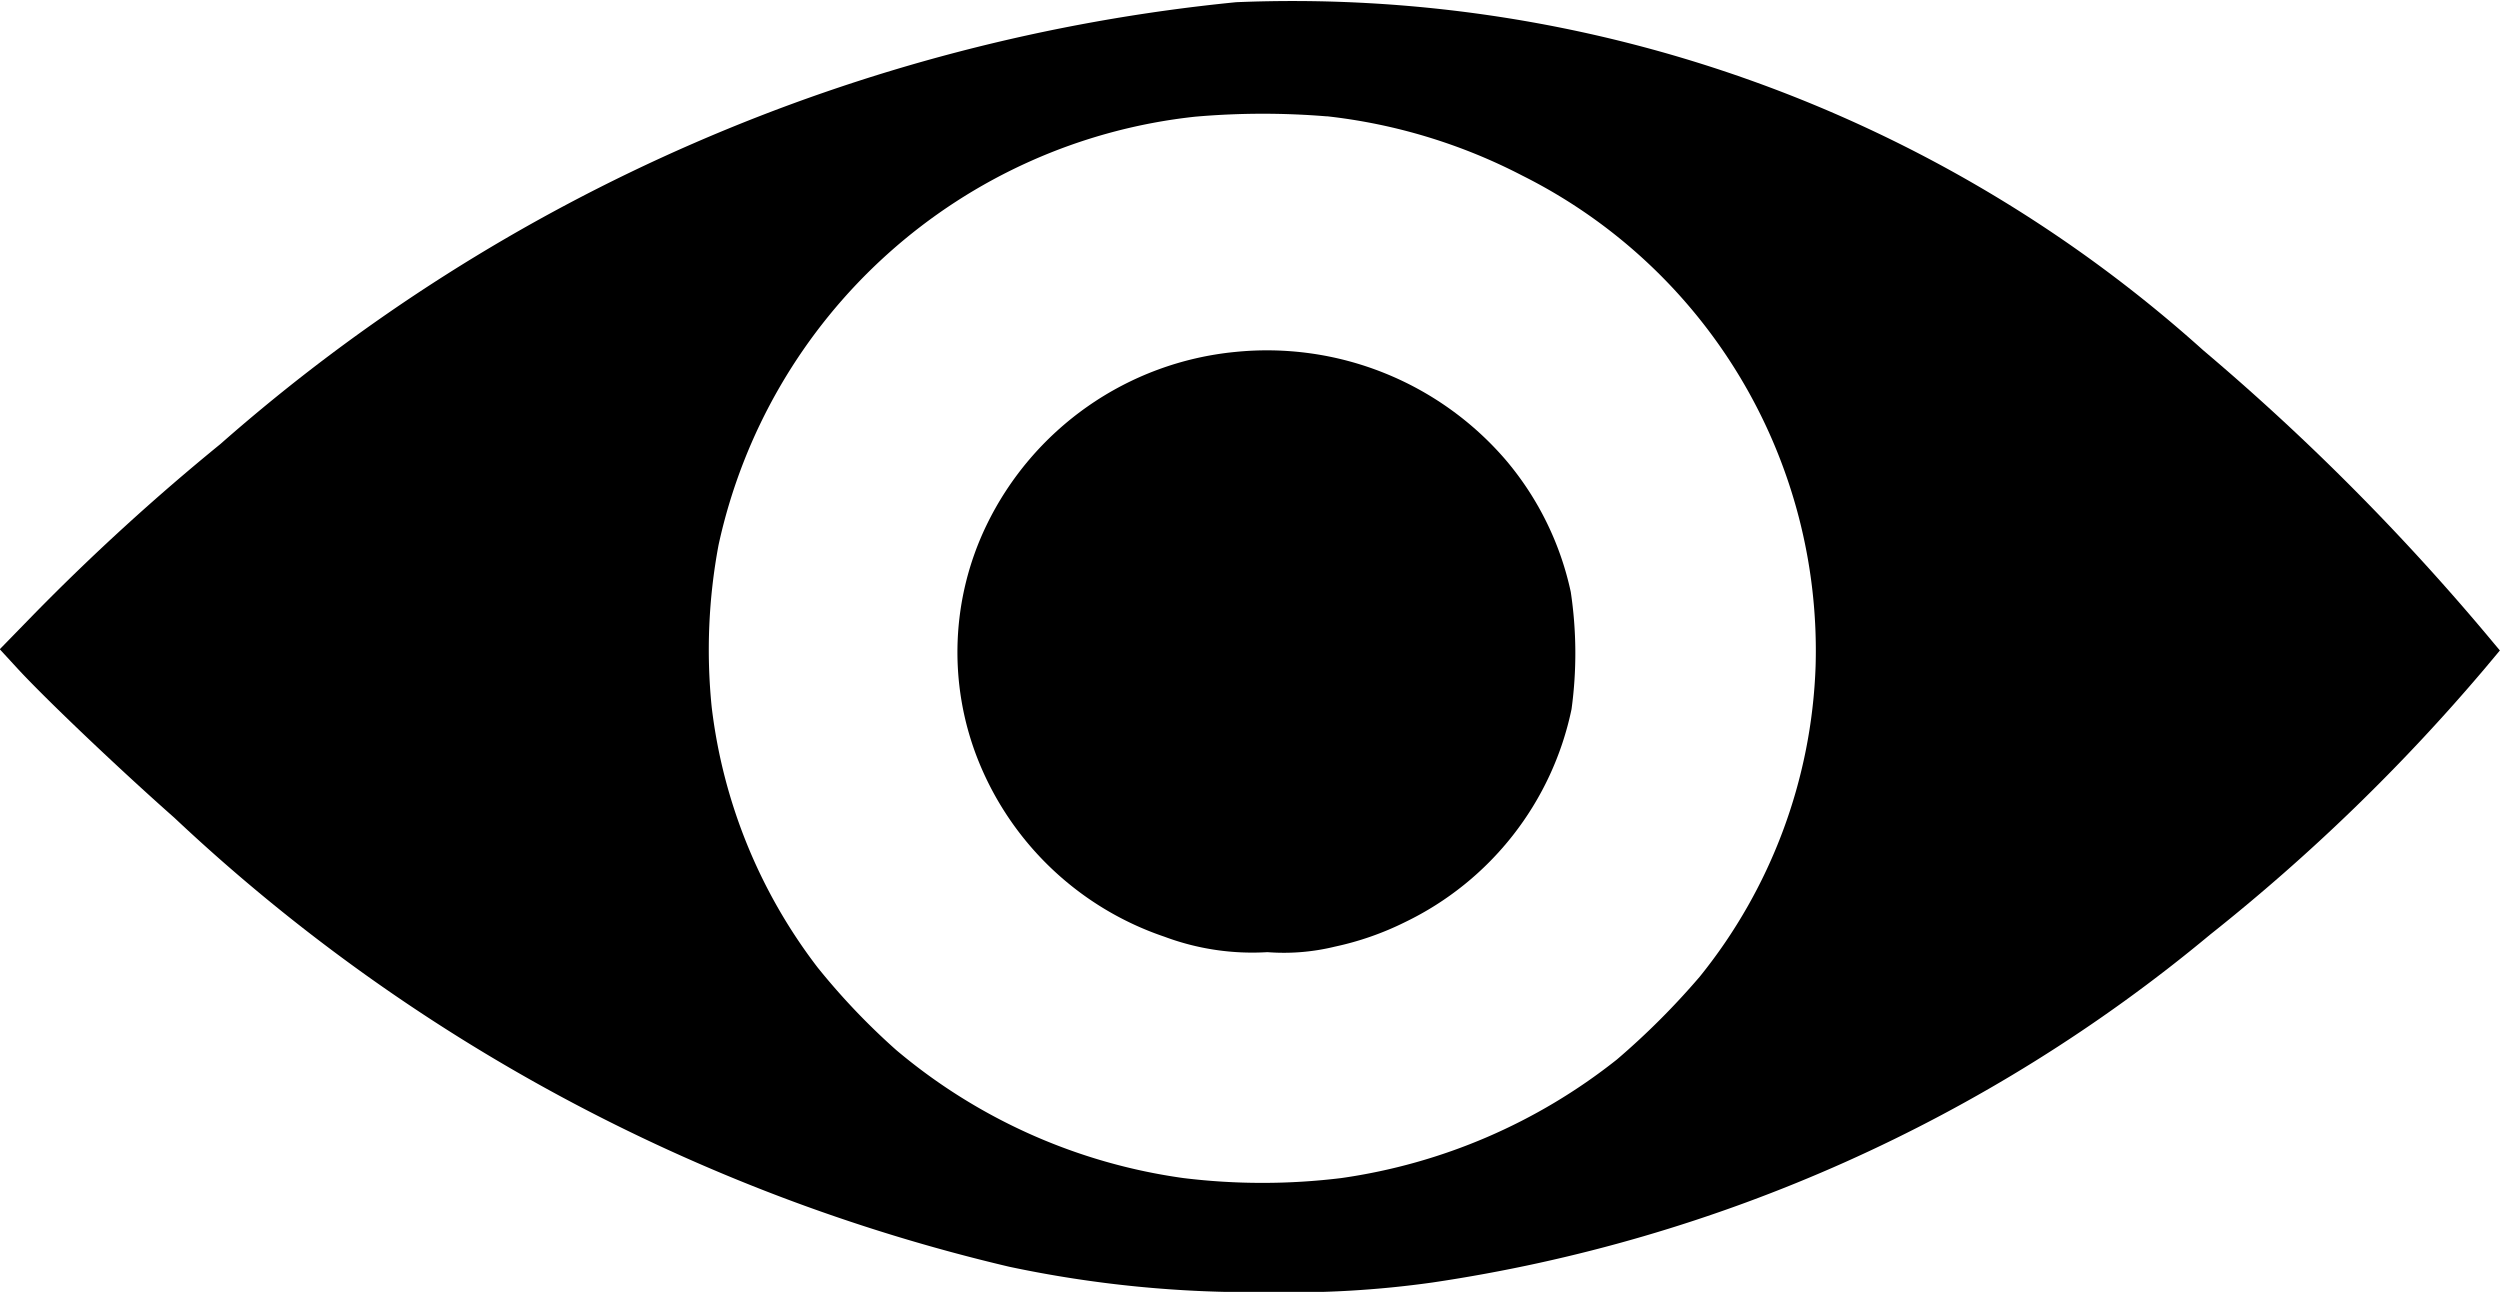 <svg xmlns="http://www.w3.org/2000/svg" width="22.688" height="11.724" viewBox="0 0 22.688 11.724">
  <g id="_1915455" data-name="1915455" transform="translate(-0.1 662.03)">
    <path id="Path_133" data-name="Path 133" d="M11.318-662.01A16.392,16.392,0,0,0,2.1-658a20.524,20.524,0,0,0-1.695,1.547l-.307.315.161.175c.255.277.927.916,1.423,1.354a16.607,16.607,0,0,0,7.577,4.075,10.607,10.607,0,0,0,2.34.23,9.18,9.18,0,0,0,1.5-.087,14.306,14.306,0,0,0,7.058-3.157,17.6,17.6,0,0,0,2.492-2.414l.138-.165-.048-.057a21.369,21.369,0,0,0-2.643-2.666A12.358,12.358,0,0,0,11.318-662.01Zm.822,1.035a5.062,5.062,0,0,1,1.776.539,4.82,4.82,0,0,1,2.661,4.451,4.746,4.746,0,0,1-1.051,2.818,6.838,6.838,0,0,1-.752.752,5.2,5.2,0,0,1-2.5,1.076,5.891,5.891,0,0,1-1.436,0A5.139,5.139,0,0,1,8.234-652.5a6.192,6.192,0,0,1-.714-.75,4.815,4.815,0,0,1-.961-2.361,5.153,5.153,0,0,1,.062-1.473,4.972,4.972,0,0,1,4.325-3.887A7.073,7.073,0,0,1,12.141-660.974Z" transform="translate(0 0)"/>
    <path id="Path_134" data-name="Path 134" d="M492.82-482.716a2.809,2.809,0,0,0-2.258,1.576,2.648,2.648,0,0,0-.083,2.106,2.78,2.78,0,0,0,1.7,1.625,2.274,2.274,0,0,0,.934.14,1.951,1.951,0,0,0,.612-.05,2.69,2.69,0,0,0,.638-.223,2.775,2.775,0,0,0,1.51-1.932,3.75,3.75,0,0,0-.007-1.064,2.74,2.74,0,0,0-.592-1.2A2.858,2.858,0,0,0,492.82-482.716Z" transform="translate(-481.511 -176.12)"/>
  </g>
</svg>
